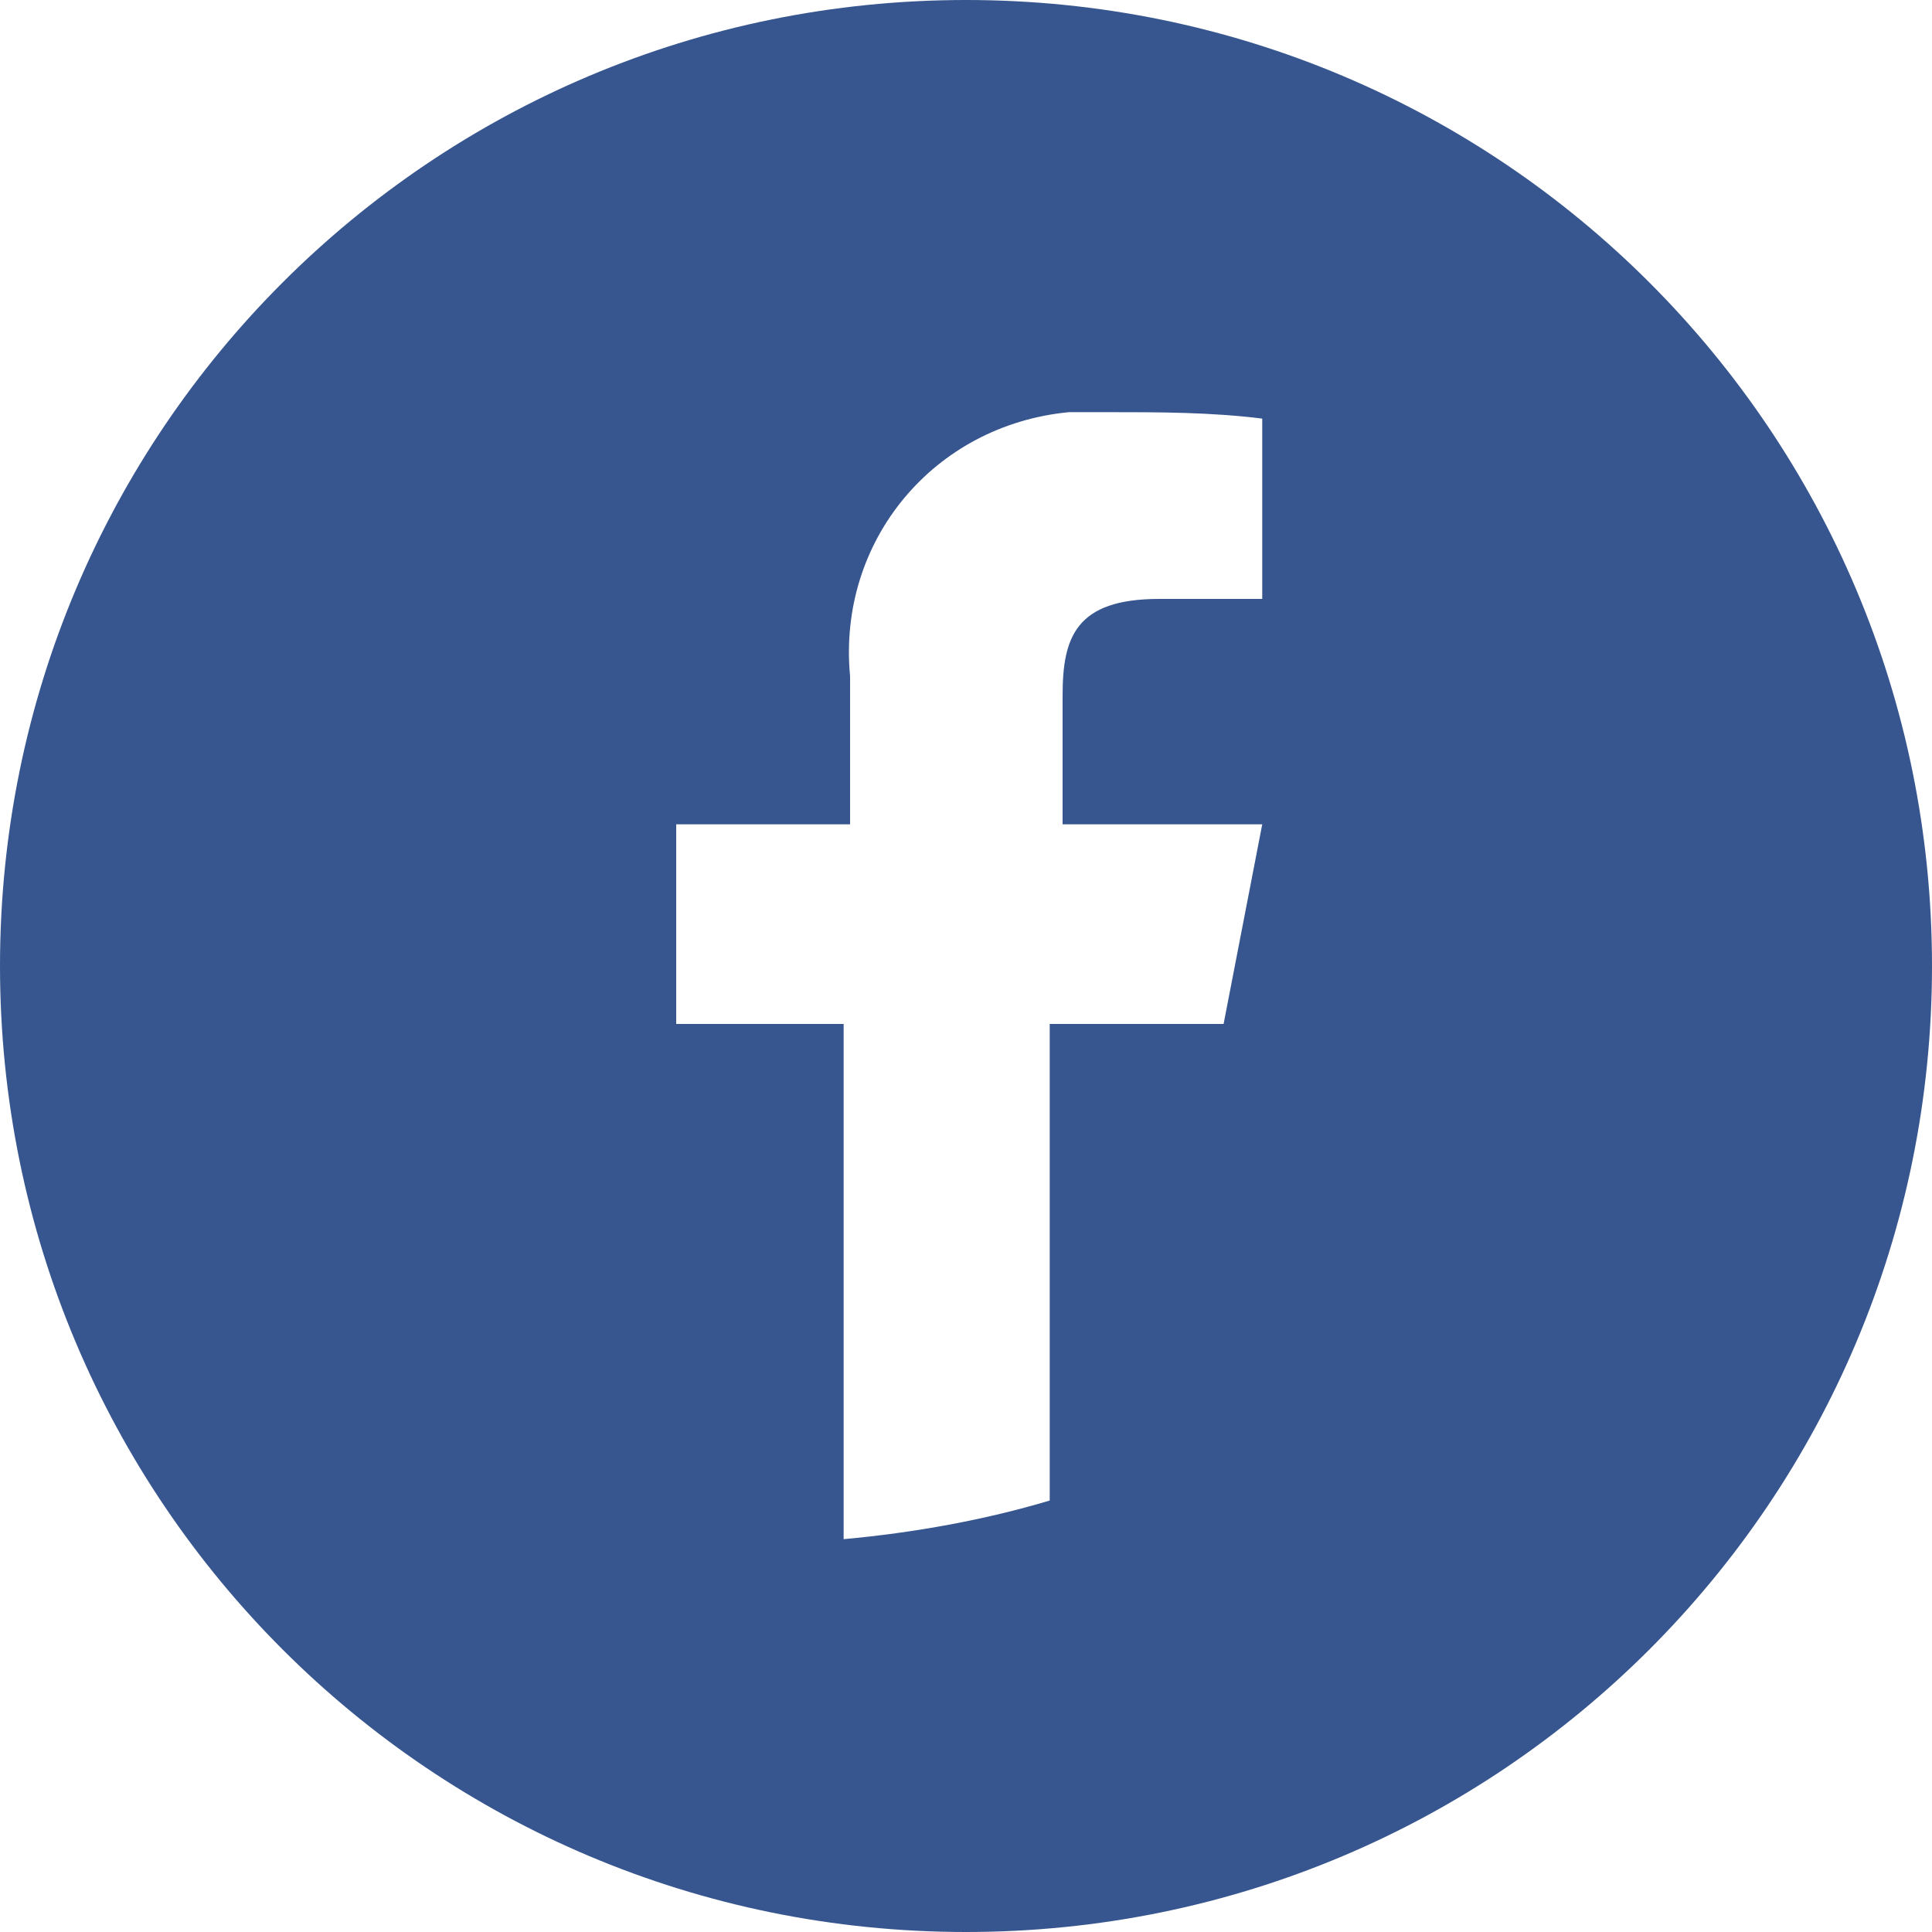 <?xml version="1.0" encoding="utf-8"?>
<!-- Generator: Adobe Illustrator 24.2.1, SVG Export Plug-In . SVG Version: 6.00 Build 0)  -->
<svg version="1.1" id="圖層_1" xmlns="http://www.w3.org/2000/svg" xmlns:xlink="http://www.w3.org/1999/xlink" x="0px" y="0px"
	 viewBox="0 0 30 30" style="enable-background:new 0 0 30 30;" xml:space="preserve">
<style type="text/css">
	.st0{fill:#37568F;}
</style>
<path id="Path_398" class="st0" d="M15,30L15,30c8.3,0,15-6.7,15-15l0,0l0,0c0-8.3-6.7-15-15-15l0,0l0,0C6.7,0,0,6.7,0,15l0,0l0,0
	C0,23.3,6.7,30,15,30L15,30z M10.5,15.9v-3.1h2.7v-2.3c-0.2-2.1,1.3-3.9,3.4-4.1c0.2,0,0.4,0,0.6,0c0.8,0,1.6,0,2.4,0.1v2.8h-1.6
	c-1.3,0-1.5,0.6-1.5,1.5v2h3.1L19,15.9h-2.7v7.4c-1,0.3-2.1,0.5-3.2,0.6v-8L10.5,15.9z"/>
</svg>
